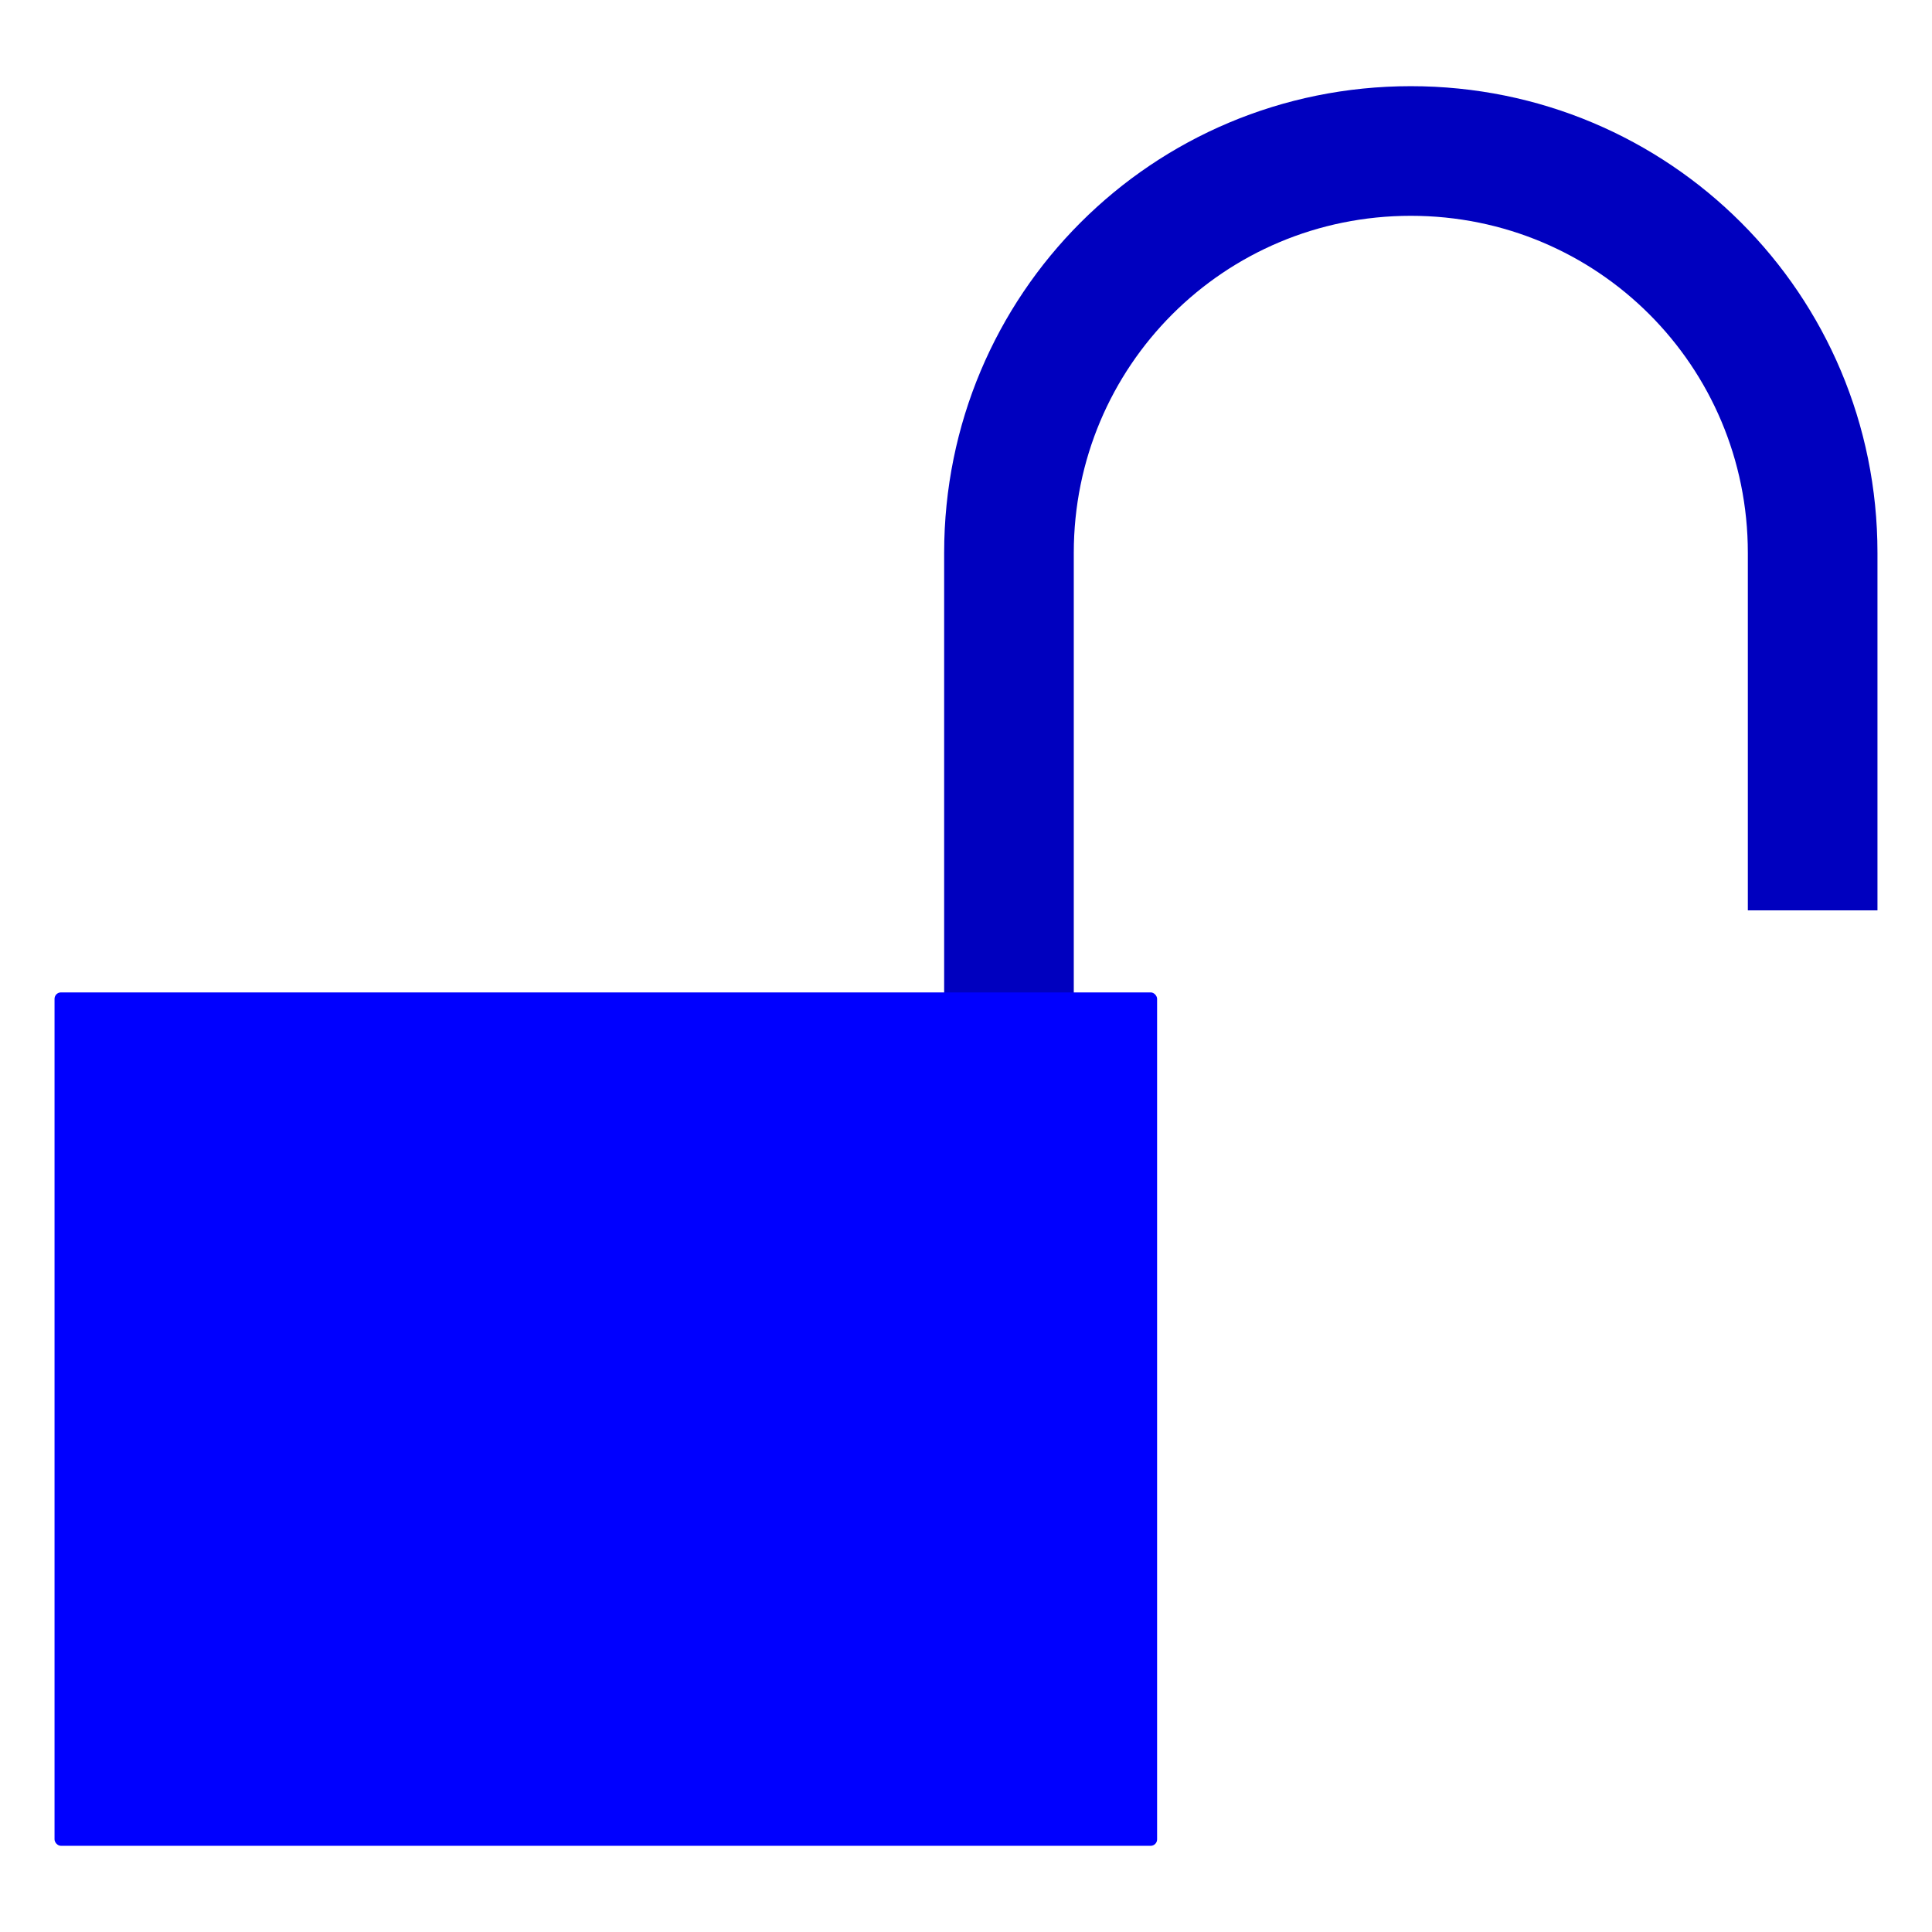 <?xml version="1.0"?><svg width="150" height="150" xmlns="http://www.w3.org/2000/svg">
 <title>open lock</title>

 <g>
  <title>Layer 1</title>
  <g externalResourcesRequired="false" id="layer1">
   <g externalResourcesRequired="false" id="g2096">
    <path fill="#0000bf" fill-rule="evenodd" stroke-width="0.625" stroke-linecap="round" stroke-linejoin="round" stroke-miterlimit="4" stroke-dashoffset="0" id="rect2723" d="m109.535,6.691c-20.072,0 -36.231,16.159 -36.231,36.231l0,40.257l10.064,0l0,-40.257c0,-14.496 11.67,-26.167 26.167,-26.167c14.496,0 26.167,11.67 26.167,26.167l0,27.757l10.064,0l0,-27.757c0,-20.072 -16.159,-36.231 -36.231,-36.231z"/>
    <rect fill="#0000ff" fill-rule="evenodd" stroke-width="0.625" stroke-linecap="round" stroke-linejoin="round" stroke-miterlimit="4" stroke-dashoffset="0" y="77.05" x="4.234" width="85.603" ry="0.5" rx="0.5" id="rect1941" height="66.259"/>
   </g>
  </g>
 </g>
</svg>